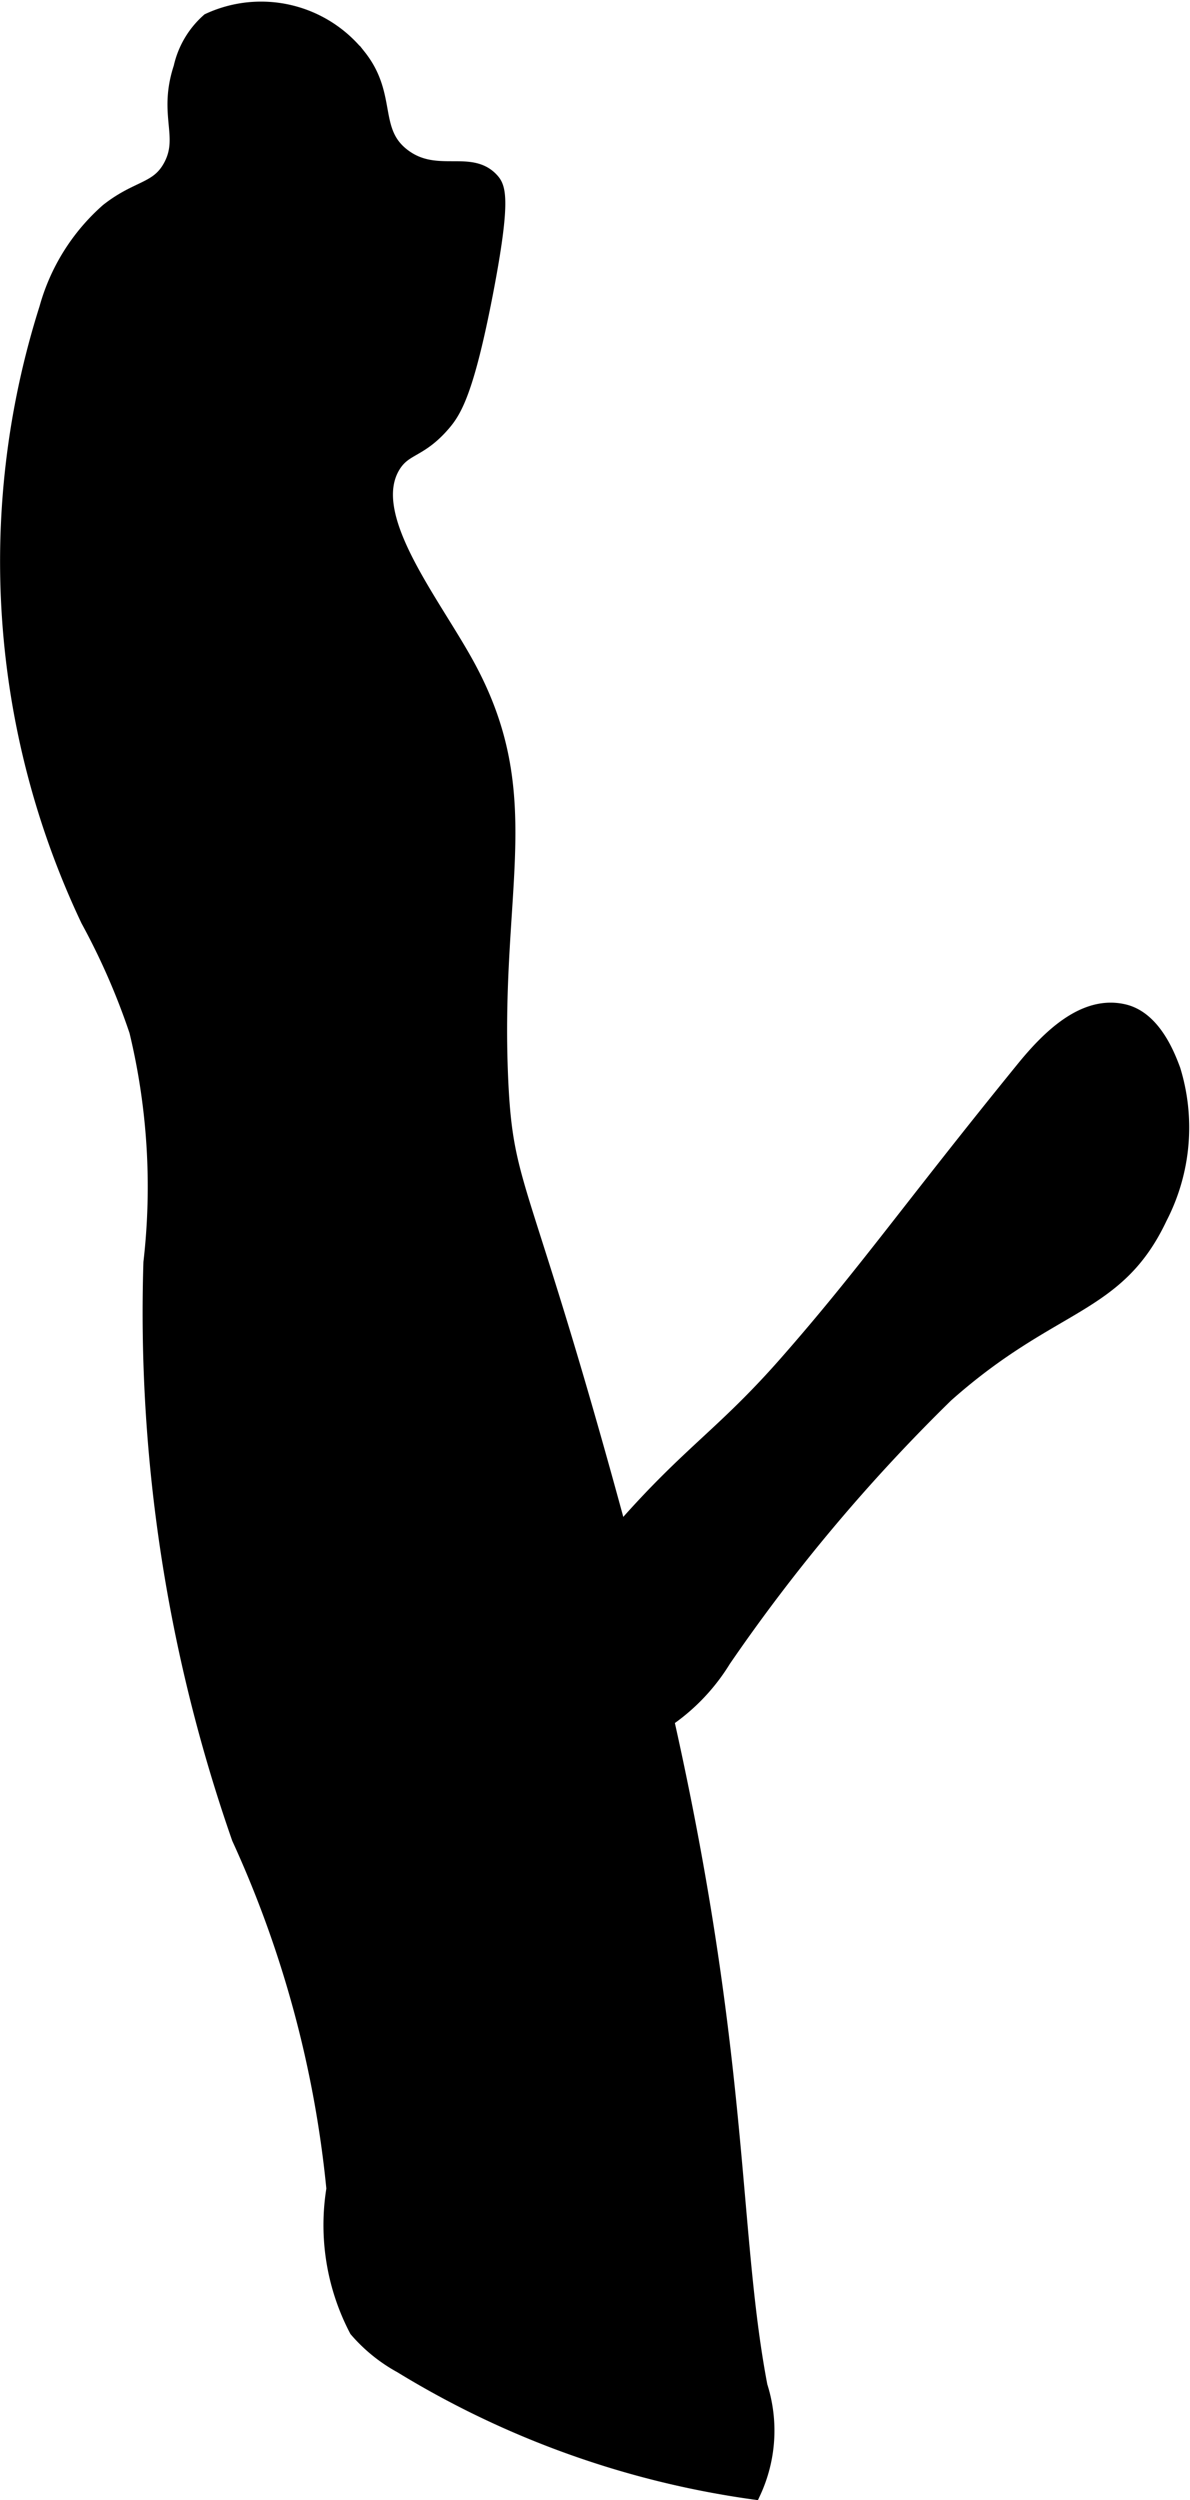 <?xml version="1.0" encoding="UTF-8"?>
<svg xmlns="http://www.w3.org/2000/svg"
     version="1.1"
     width="4.391mm"
     height="9.225mm"
     viewBox="0 0 12.447 26.149">
   <defs>
      <style type="text/css"><![CDATA[
      .a {
        stroke: #000;
        stroke-miterlimit: 10;
        stroke-width: 0.15px;
      }
    ]]></style>
   </defs>
   <path class="a"
         d="M1.89.706c-.163.497.061.719-.107,1.031-.136.253-.341.215-.658.465A2.114,2.114,0,0,0,.486,3.223,8.76,8.76,0,0,0,.92,9.624a7.206,7.206,0,0,1,.507,1.161,6.94,6.94,0,0,1,.148,2.419,16.682,16.682,0,0,0,.924,6.022A11.496,11.496,0,0,1,3.489,22.893a2.365,2.365,0,0,0,.239,1.477,1.674,1.674,0,0,0,.466.377,9.598,9.598,0,0,0,3.689,1.321,1.533,1.533,0,0,0,.07-1.111c-.355-1.861-.13-3.96-1.417-8.743-1.055-3.924-1.24-3.711-1.295-4.916-.091-2.003.401-2.962-.351-4.34-.368-.674-1.095-1.562-.776-2.085.121-.198.274-.151.521-.436.118-.137.247-.337.447-1.372.189-.981.132-1.105.064-1.181-.223-.248-.582.005-.926-.255-.343-.259-.136-.625-.463-1.038A1.304,1.304,0,0,0,2.181.213.926.926,0,0,0,1.89.706Z"/>
   <path class="a"
         d="M6.135,16.436c-.79.979-.928,1.364-.798,1.596.161.287.722.314,1.108.217a2.064,2.064,0,0,0,1.126-.887A18.524,18.524,0,0,1,9.897,14.593c1.116-.992,1.785-.897,2.238-1.859a2.051,2.051,0,0,0,.138-1.544c-.05-.133-.197-.534-.513-.611-.42-.102-.793.27-1.065.606C9.515,12.637,9.048,13.316,8.229,14.249,7.459,15.127,7.112,15.226,6.135,16.436Z"/>
</svg>
